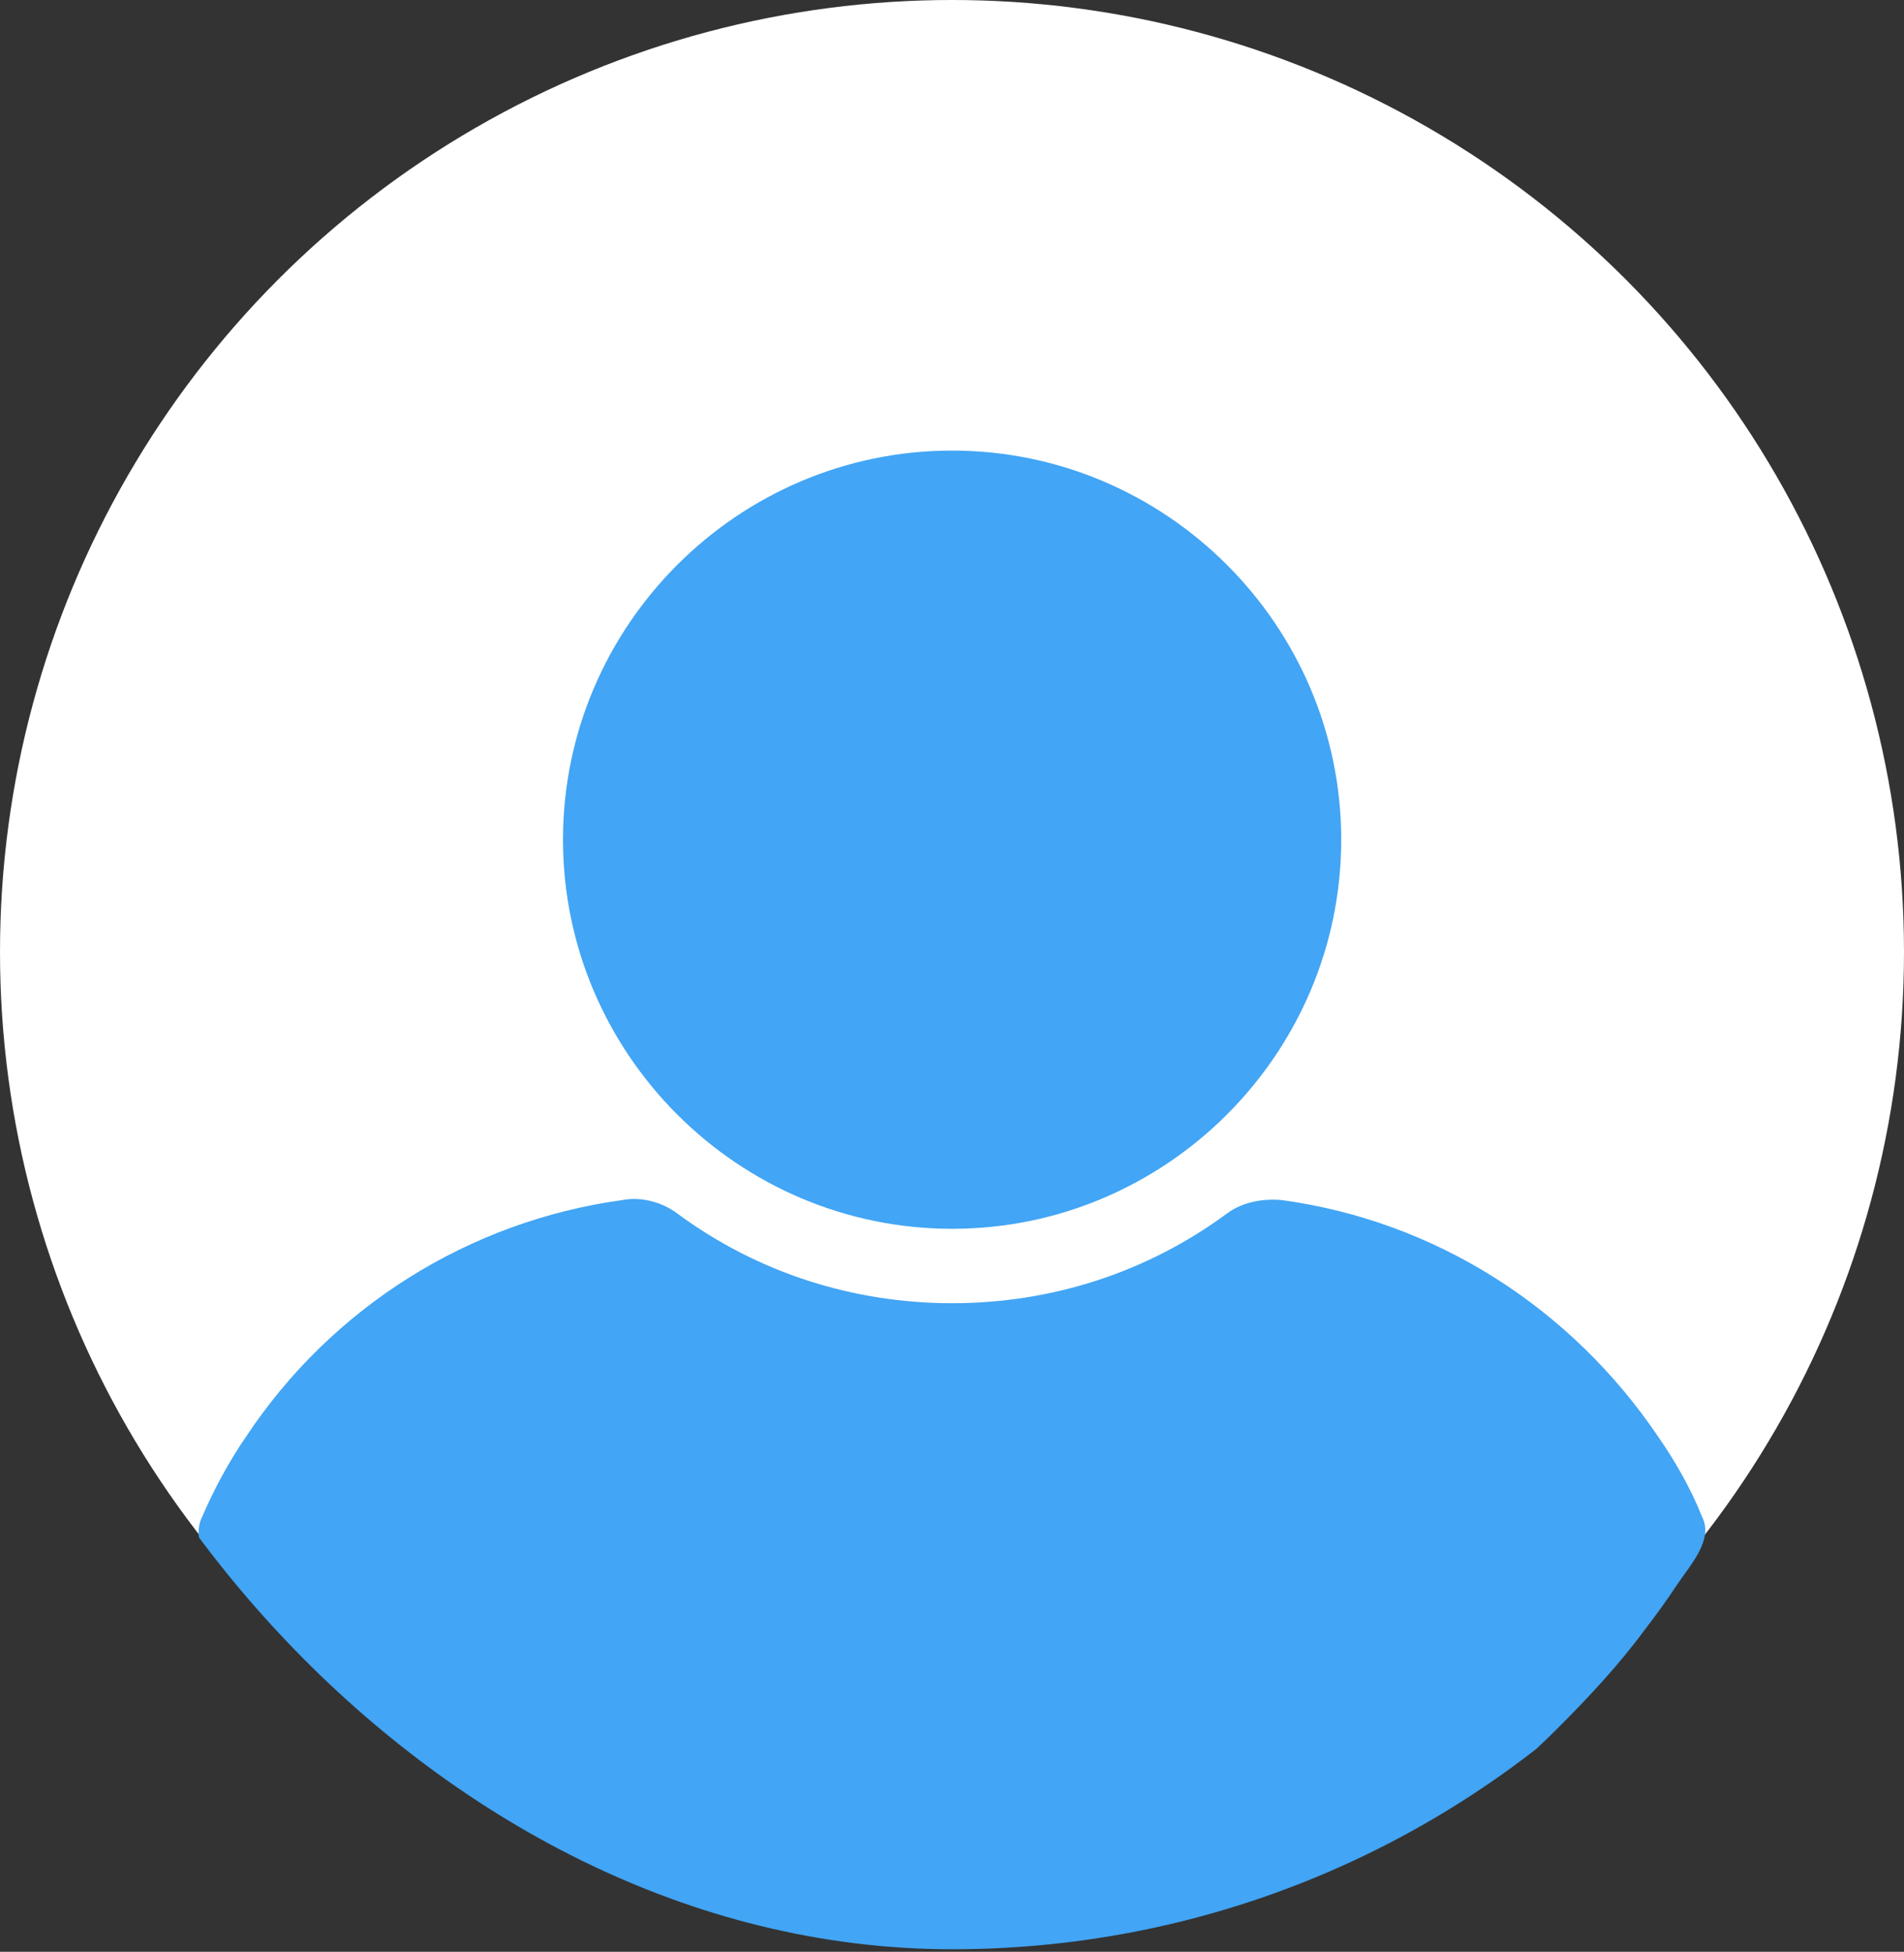 <?xml version="1.0" encoding="UTF-8"?> <svg xmlns="http://www.w3.org/2000/svg" width="239" height="245" viewBox="0 0 239 245" fill="none"><rect x="0" y="0" width="239" height="245" fill="#333333" stroke="none"/> <circle cx="119.5" cy="119.5" r="119.5" fill="white"></circle> <g clip-path="url(#clip0_3401_5166)"> <path d="M119.513 56.559C92.639 56.559 70.67 78.527 70.67 105.402C70.67 132.276 92.639 154.245 119.513 154.245C146.388 154.245 168.356 132.276 168.356 105.402C168.356 78.527 146.388 56.559 119.513 56.559Z" fill="#42A5F5"></path> <path d="M213.664 190.415C212.227 186.821 210.311 183.468 208.155 180.353C197.134 164.063 180.125 153.282 160.96 150.647C158.565 150.408 155.929 150.886 154.013 152.324C143.951 159.75 131.973 163.583 119.515 163.583C107.057 163.583 95.079 159.75 85.017 152.324C83.101 150.886 80.465 150.168 78.07 150.647C58.905 153.282 41.656 164.063 30.876 180.353C28.72 183.468 26.803 187.061 25.366 190.415C24.647 191.853 24.887 193.53 25.605 194.967C27.522 198.321 29.917 201.675 32.073 204.55C35.427 209.102 39.021 213.174 43.093 217.007C46.447 220.361 50.28 223.475 54.114 226.59C73.039 240.724 95.798 248.15 119.276 248.15C142.753 248.15 165.512 240.724 184.438 226.59C188.271 223.715 192.104 220.361 195.458 217.007C199.291 213.174 203.124 209.101 206.478 204.55C207.857 202.757 209.156 200.965 210.376 199.127C212.176 196.416 215.12 193.326 213.664 190.415V190.415Z" fill="#42A5F5"></path> </g> <defs> <clipPath id="clip0_3401_5166"> <rect y="5.679" width="239" height="239" rx="119.5" fill="white"></rect> </clipPath> </defs> </svg> 